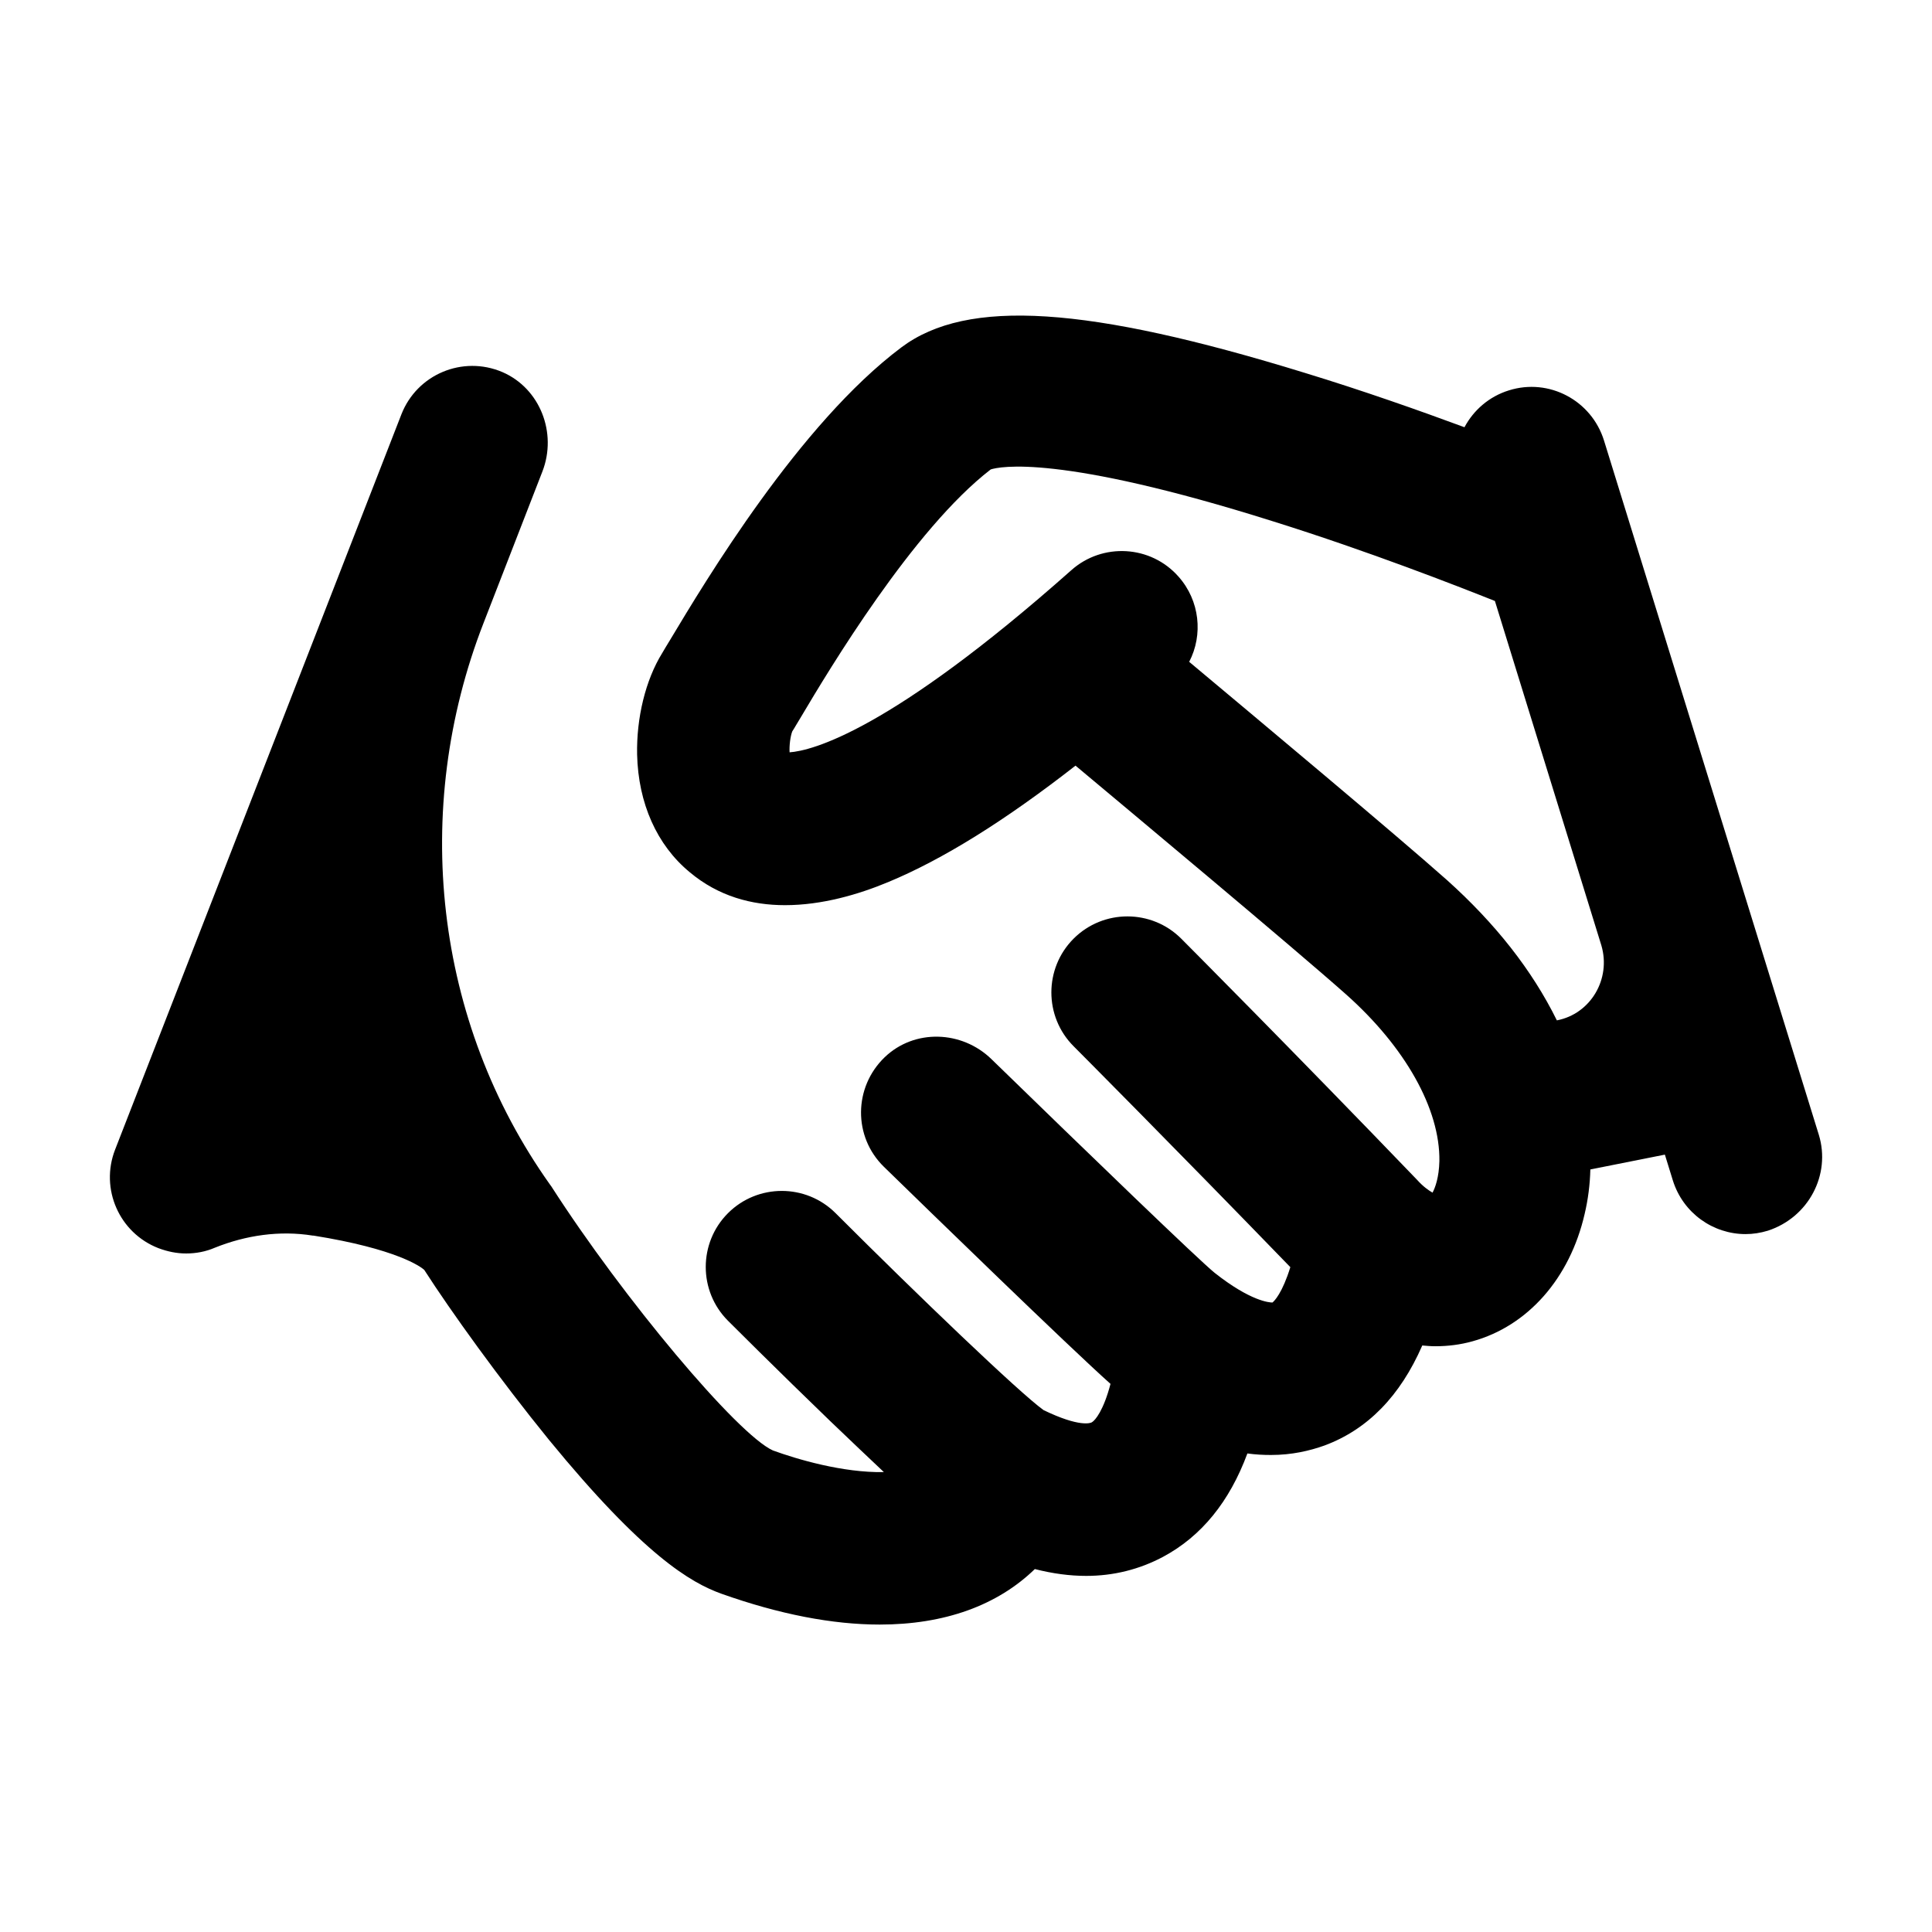 <?xml version="1.0" encoding="UTF-8"?>
<!-- Uploaded to: SVG Repo, www.svgrepo.com, Generator: SVG Repo Mixer Tools -->
<svg fill="#000000" width="800px" height="800px" version="1.1" viewBox="144 144 512 512" xmlns="http://www.w3.org/2000/svg">
 <path d="m626.01 444.74-56.93-183.99c-3.324-10.68-14.609-16.625-25.191-13.301-5.238 1.613-9.371 5.238-11.789 9.773-11.992-4.434-26.801-9.672-42.32-14.41-57.535-17.734-89.477-19.852-106.91-6.75-27.004 20.254-51.891 61.867-61.262 77.484-0.906 1.512-1.613 2.621-2.117 3.527-4.434 7.152-6.852 17.23-6.648 26.902 0.301 12.898 5.238 23.98 13.906 31.137 7.656 6.449 16.523 8.766 25.293 8.766 9.773 0 19.445-2.82 27.406-6.144 14.309-5.945 30.73-16.121 49.574-30.832 14.207 11.891 57.434 47.961 71.742 60.66 15.617 13.906 24.887 30.328 24.688 44.133-0.102 4.332-1.109 7.055-1.812 8.363-0.906-0.504-2.418-1.512-4.133-3.426-32.848-34.16-62.172-63.582-62.473-63.883-7.859-7.859-20.656-7.859-28.516 0s-7.859 20.656 0 28.516c0.301 0.301 26.703 26.801 57.434 58.543-2.117 6.852-4.231 8.969-4.734 9.371-0.805 0-5.742-0.301-15.316-7.859-4.133-3.324-33.152-31.336-59.148-56.629-7.859-7.656-20.453-8.062-28.312-0.504-8.262 7.961-8.363 21.059-0.203 29.02 11.891 11.586 48.871 47.559 60.055 57.535-1.812 6.953-4.031 9.672-4.938 10.176-0.301 0.203-3.223 1.41-12.797-3.223-6.449-4.637-33.352-30.43-55.117-52.195-7.859-7.859-20.656-7.859-28.516 0s-7.859 20.656 0 28.516c0.102 0.102 13.199 13.199 27.105 26.602 5.543 5.34 10.277 9.773 14.207 13.504-10.883 0.203-23.074-3.426-29.422-5.742-9.371-4.231-39.598-40.203-58.746-70.031-0.102-0.102-0.203-0.301-0.301-0.402-30.73-43.227-36.879-99.352-17.633-148.82l15.617-40.203c3.93-10.176-0.605-21.965-10.578-26.301-10.578-4.535-22.672 0.605-26.801 11.184l-75.879 194.87c-4.031 10.379 1.109 22.066 11.488 26.098 2.418 0.906 4.836 1.41 7.356 1.41 2.621 0 5.238-0.504 7.559-1.512 8.262-3.324 17.23-4.637 25.996-3.223h0.203c22.066 3.527 28.414 8.262 29.32 9.07 7.055 10.984 19.949 28.918 33.051 45.039 25.09 30.633 37.586 37.887 45.746 40.809 15.316 5.441 29.422 8.16 41.918 8.16 17.129 0 31.137-5.039 41.109-14.711 4.734 1.211 9.27 1.812 13.602 1.812 7.254 0 14.105-1.715 20.355-5.039 10.176-5.441 17.633-14.609 22.371-27.406 2.215 0.301 4.231 0.402 6.246 0.402 5.543 0 10.277-1.109 14.207-2.519 11.387-4.231 20.051-13.098 25.895-26.5 1.109 0.102 2.316 0.203 3.426 0.203 3.324 0 6.648-0.402 9.875-1.309 14.609-4.031 25.797-16.625 29.727-33.754 0.906-3.828 1.41-7.758 1.512-11.789l19.75-3.93 2.117 6.852c2.719 8.664 10.68 14.207 19.246 14.207 2.016 0 3.93-0.301 5.945-0.906 10.773-3.531 16.719-14.816 13.496-25.395zm-69.426-30.332c-6.551-13.301-16.324-25.695-29.121-37.18-13.602-12.09-50.984-43.328-68.316-57.836 3.727-7.152 2.82-16.223-2.82-22.57-7.356-8.363-20.152-9.07-28.414-1.715-48.266 42.824-68.922 47.863-74.664 48.266-0.102-1.812 0.203-4.231 0.707-5.543 0.605-0.906 1.309-2.215 2.316-3.828 7.356-12.395 29.727-49.777 50.281-65.598 2.215-0.707 17.836-4.231 74.969 13.805 25.391 7.961 48.77 17.129 58.645 21.059l28.215 91.289c2.613 8.871-2.828 18.141-11.797 19.852z"/>
</svg>